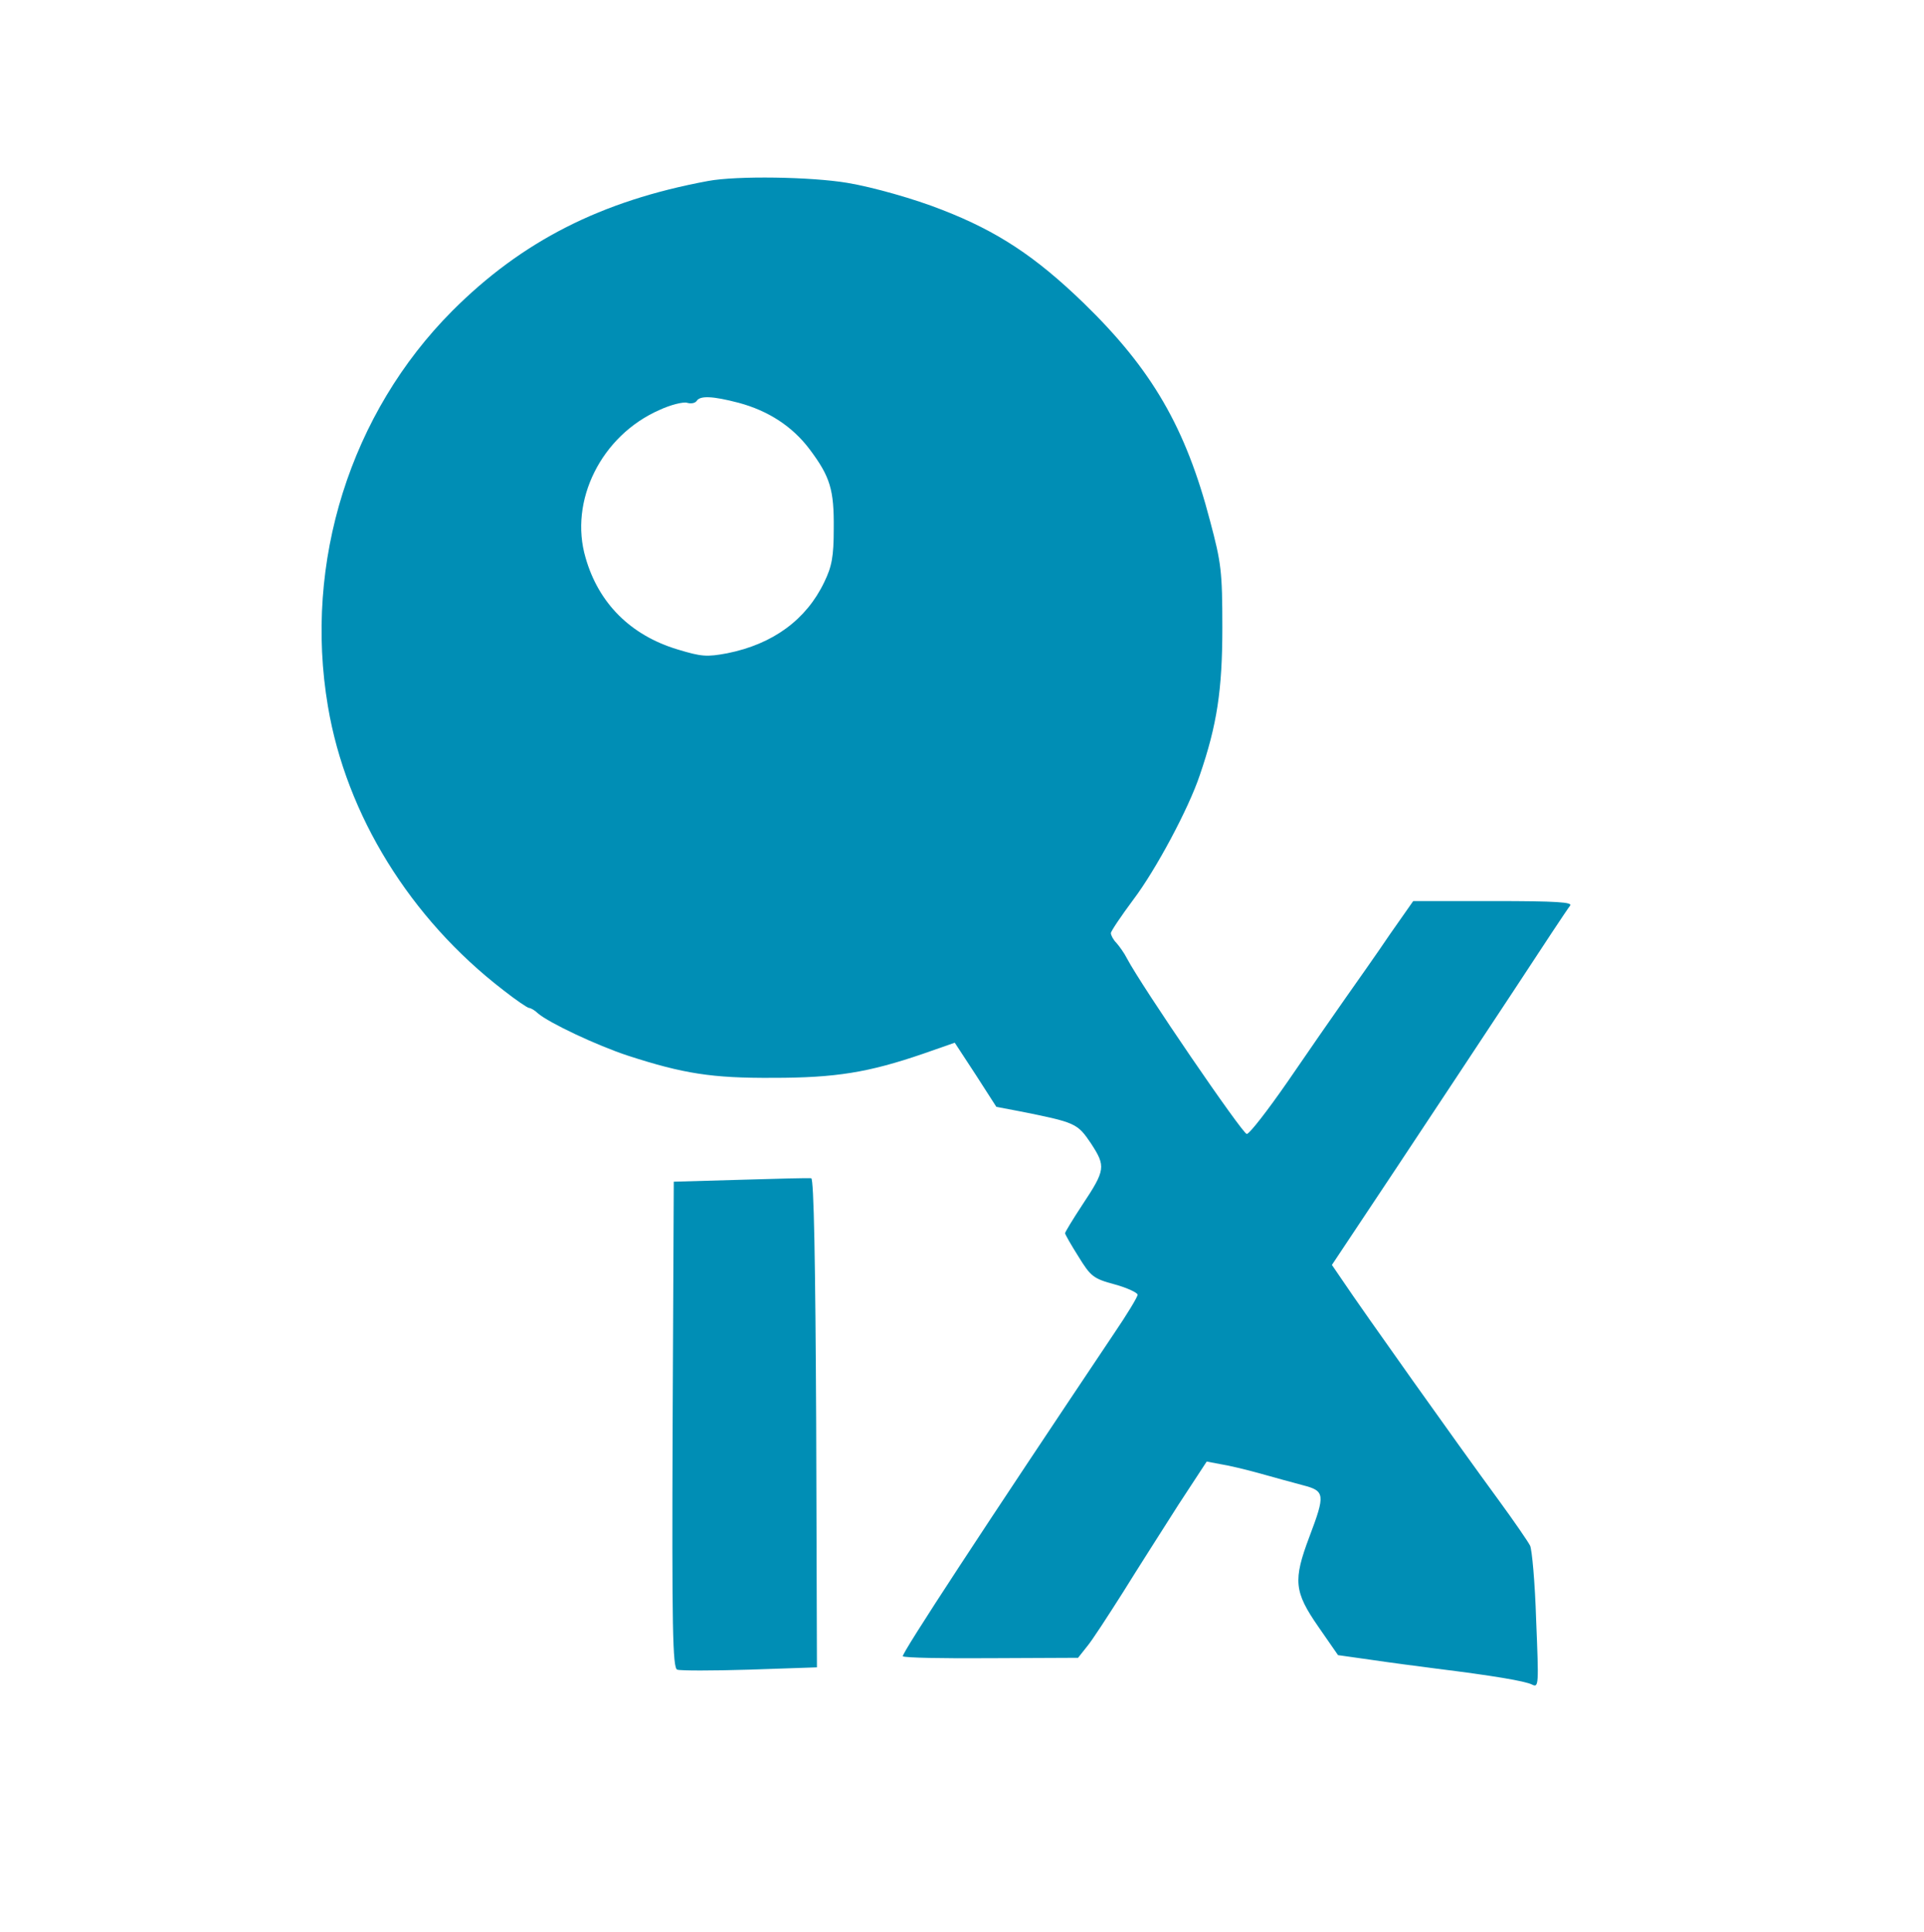 <?xml version="1.0" standalone="no"?>
<!DOCTYPE svg PUBLIC "-//W3C//DTD SVG 20010904//EN"
 "http://www.w3.org/TR/2001/REC-SVG-20010904/DTD/svg10.dtd">
<svg version="1.0" xmlns="http://www.w3.org/2000/svg"
 width="504pt" height="506pt" viewBox="0 0 504 506"
 preserveAspectRatio="xMidYMid meet">

<g transform="translate(0,506) scale(0.1,-0.1)"
fill="#008EB5" stroke="none">
<path d="M1855 4586 c-281 -52 -488 -158 -670 -340 -267 -268 -390 -658 -326
-1036 48 -285 216 -556 459 -743 33 -26 64 -47 68 -47 4 0 15 -6 23 -14 29
-25 154 -84 236 -111 145 -47 220 -59 380 -58 164 0 250 14 393 63 l83 29 55
-84 54 -84 58 -11 c151 -30 154 -32 190 -85 39 -60 38 -69 -23 -161 -25 -38
-45 -71 -45 -74 0 -3 16 -31 35 -61 32 -52 39 -58 95 -73 33 -9 60 -22 60 -27
0 -6 -28 -52 -62 -102 -337 -503 -558 -840 -553 -845 4 -4 108 -6 233 -5 l226
1 23 29 c13 15 55 80 95 143 39 63 105 166 145 229 l74 113 37 -7 c20 -3 66
-14 102 -24 36 -10 86 -24 113 -31 58 -15 59 -24 17 -135 -43 -114 -40 -144
23 -235 l52 -75 85 -12 c47 -7 123 -17 170 -23 153 -19 235 -33 253 -42 18 -9
18 -2 11 169 -3 98 -11 186 -16 195 -5 10 -42 64 -83 120 -110 150 -355 495
-408 574 l-28 41 169 254 c93 140 231 349 307 464 76 116 142 216 148 223 7 9
-34 12 -201 12 l-210 0 -61 -87 c-33 -49 -86 -124 -117 -168 -31 -44 -99 -142
-151 -218 -52 -75 -100 -137 -107 -137 -11 0 -275 386 -314 460 -7 14 -20 32
-28 41 -8 8 -14 20 -14 25 0 5 27 45 59 88 59 78 145 239 174 326 45 131 59
223 59 386 0 148 -3 170 -32 279 -64 245 -152 397 -331 571 -126 122 -226 188
-370 244 -73 29 -183 60 -249 71 -95 16 -290 19 -365 5z m80 -581 c78 -21 141
-62 186 -122 54 -72 64 -106 63 -208 0 -73 -5 -99 -25 -140 -47 -98 -134 -162
-254 -186 -54 -10 -67 -9 -130 10 -123 37 -207 121 -241 240 -44 149 41 320
193 387 30 14 63 22 73 19 10 -3 21 -1 25 5 9 14 41 13 110 -5z"/>
<path d="M1940 1970 l-175 -5 -3 -636 c-2 -533 0 -638 12 -642 7 -3 93 -3 190
0 l176 6 -2 640 c-2 418 -6 641 -13 641 -5 1 -89 -1 -185 -4z"/>
</g>
</svg>
